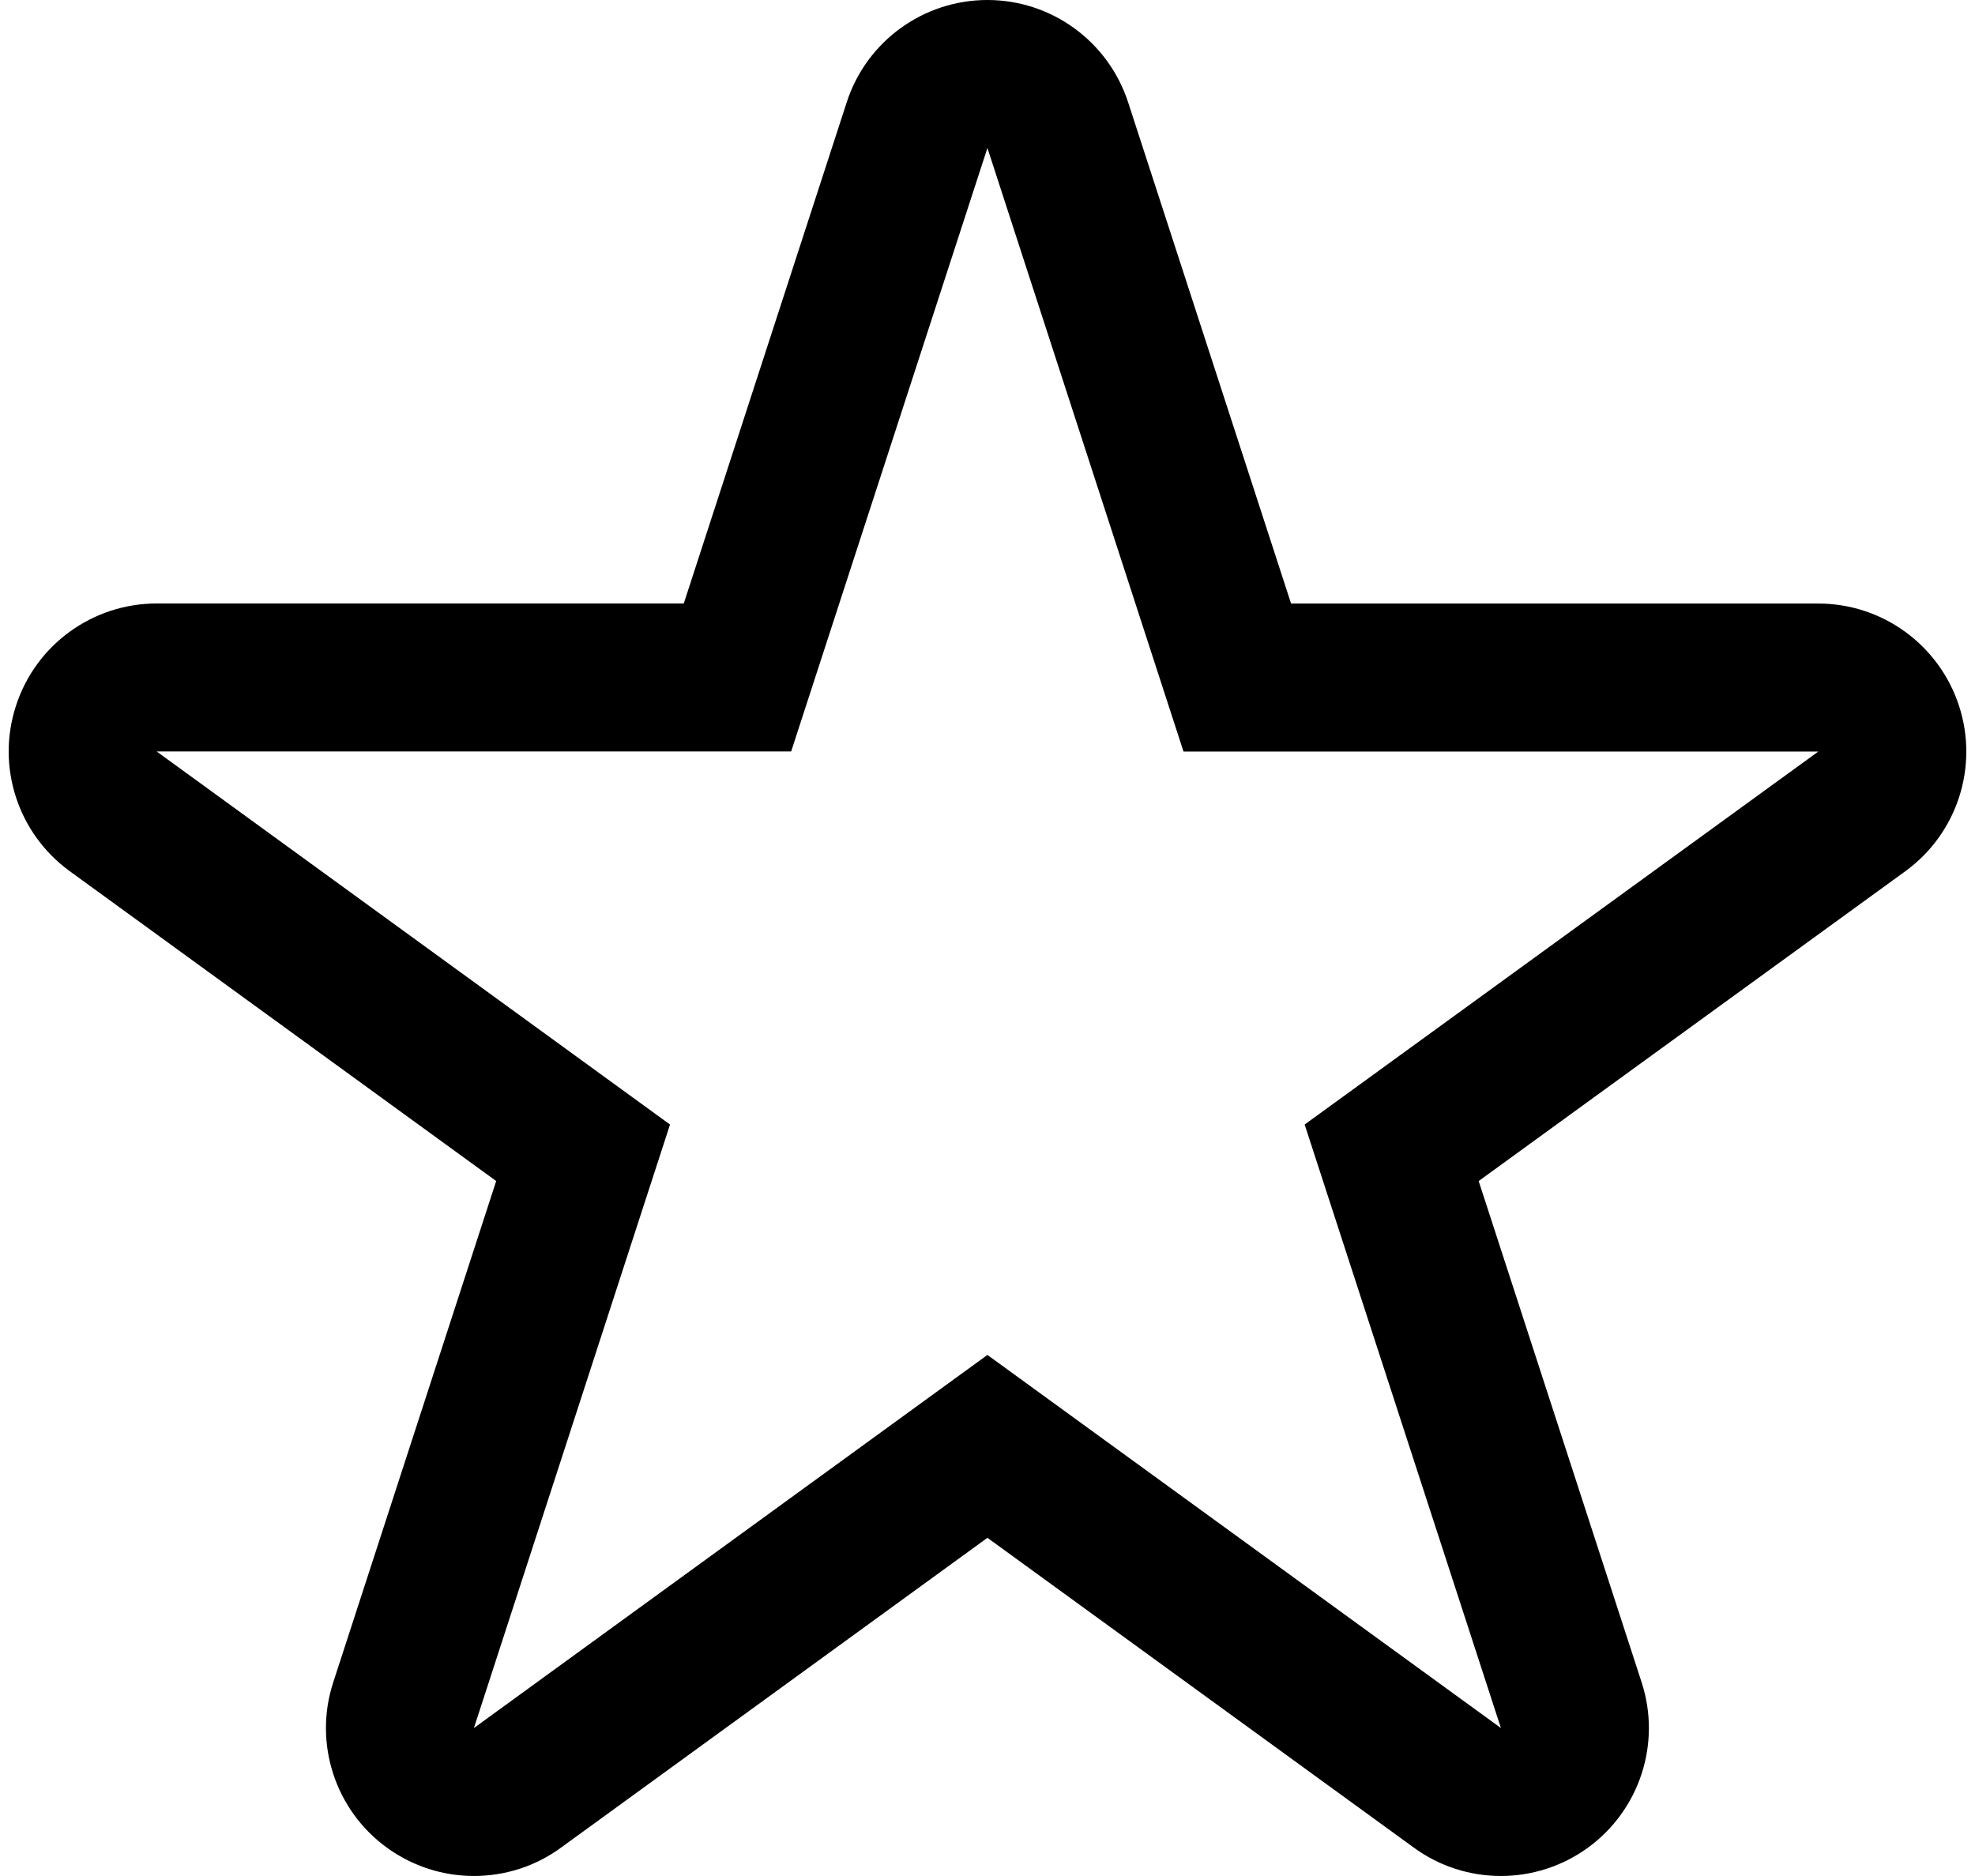 <svg xmlns="http://www.w3.org/2000/svg" xmlns:xlink="http://www.w3.org/1999/xlink" version="1.1" x="0px" y="0px" viewBox="0 0 100 95.844" enable-background="new 0 0 100 95.844" xml:space="preserve" aria-hidden="true" width="100px" height="95px"><defs><linearGradient class="cerosgradient" data-cerosgradient="true" id="CerosGradient_id98d99ec8e" gradientUnits="userSpaceOnUse" x1="50%" y1="100%" x2="50%" y2="0%"><stop offset="0%" stop-color="#d1d1d1"/><stop offset="100%" stop-color="#d1d1d1"/></linearGradient><linearGradient/></defs><path d="M49.996,7.56l10.016,30.836H92.44L66.201,57.452l10.025,30.832L49.996,69.223L23.765,88.284l10.017-30.832L7.559,38.392  H39.97L49.996,7.56 M49.996,0c-3.272,0-6.18,2.109-7.187,5.225l-8.324,25.606H7.559c-3.272,0-6.18,2.109-7.187,5.226  c-1.016,3.111,0.096,6.522,2.743,8.449l21.787,15.833l-8.324,25.61c-1.016,3.111,0.096,6.527,2.743,8.449  c1.328,0.964,2.89,1.445,4.444,1.445c1.562,0,3.125-0.481,4.444-1.445l21.787-15.832l21.787,15.832  c1.319,0.964,2.882,1.445,4.444,1.445c1.554,0,3.116-0.481,4.444-1.445c2.647-1.927,3.758-5.338,2.743-8.449l-8.324-25.61  l21.795-15.828c2.647-1.923,3.759-5.338,2.743-8.45c-1.016-3.116-3.915-5.226-7.188-5.226H65.507l-8.324-25.61  C56.167,2.109,53.268,0,49.996,0L49.996,0z"/></svg>